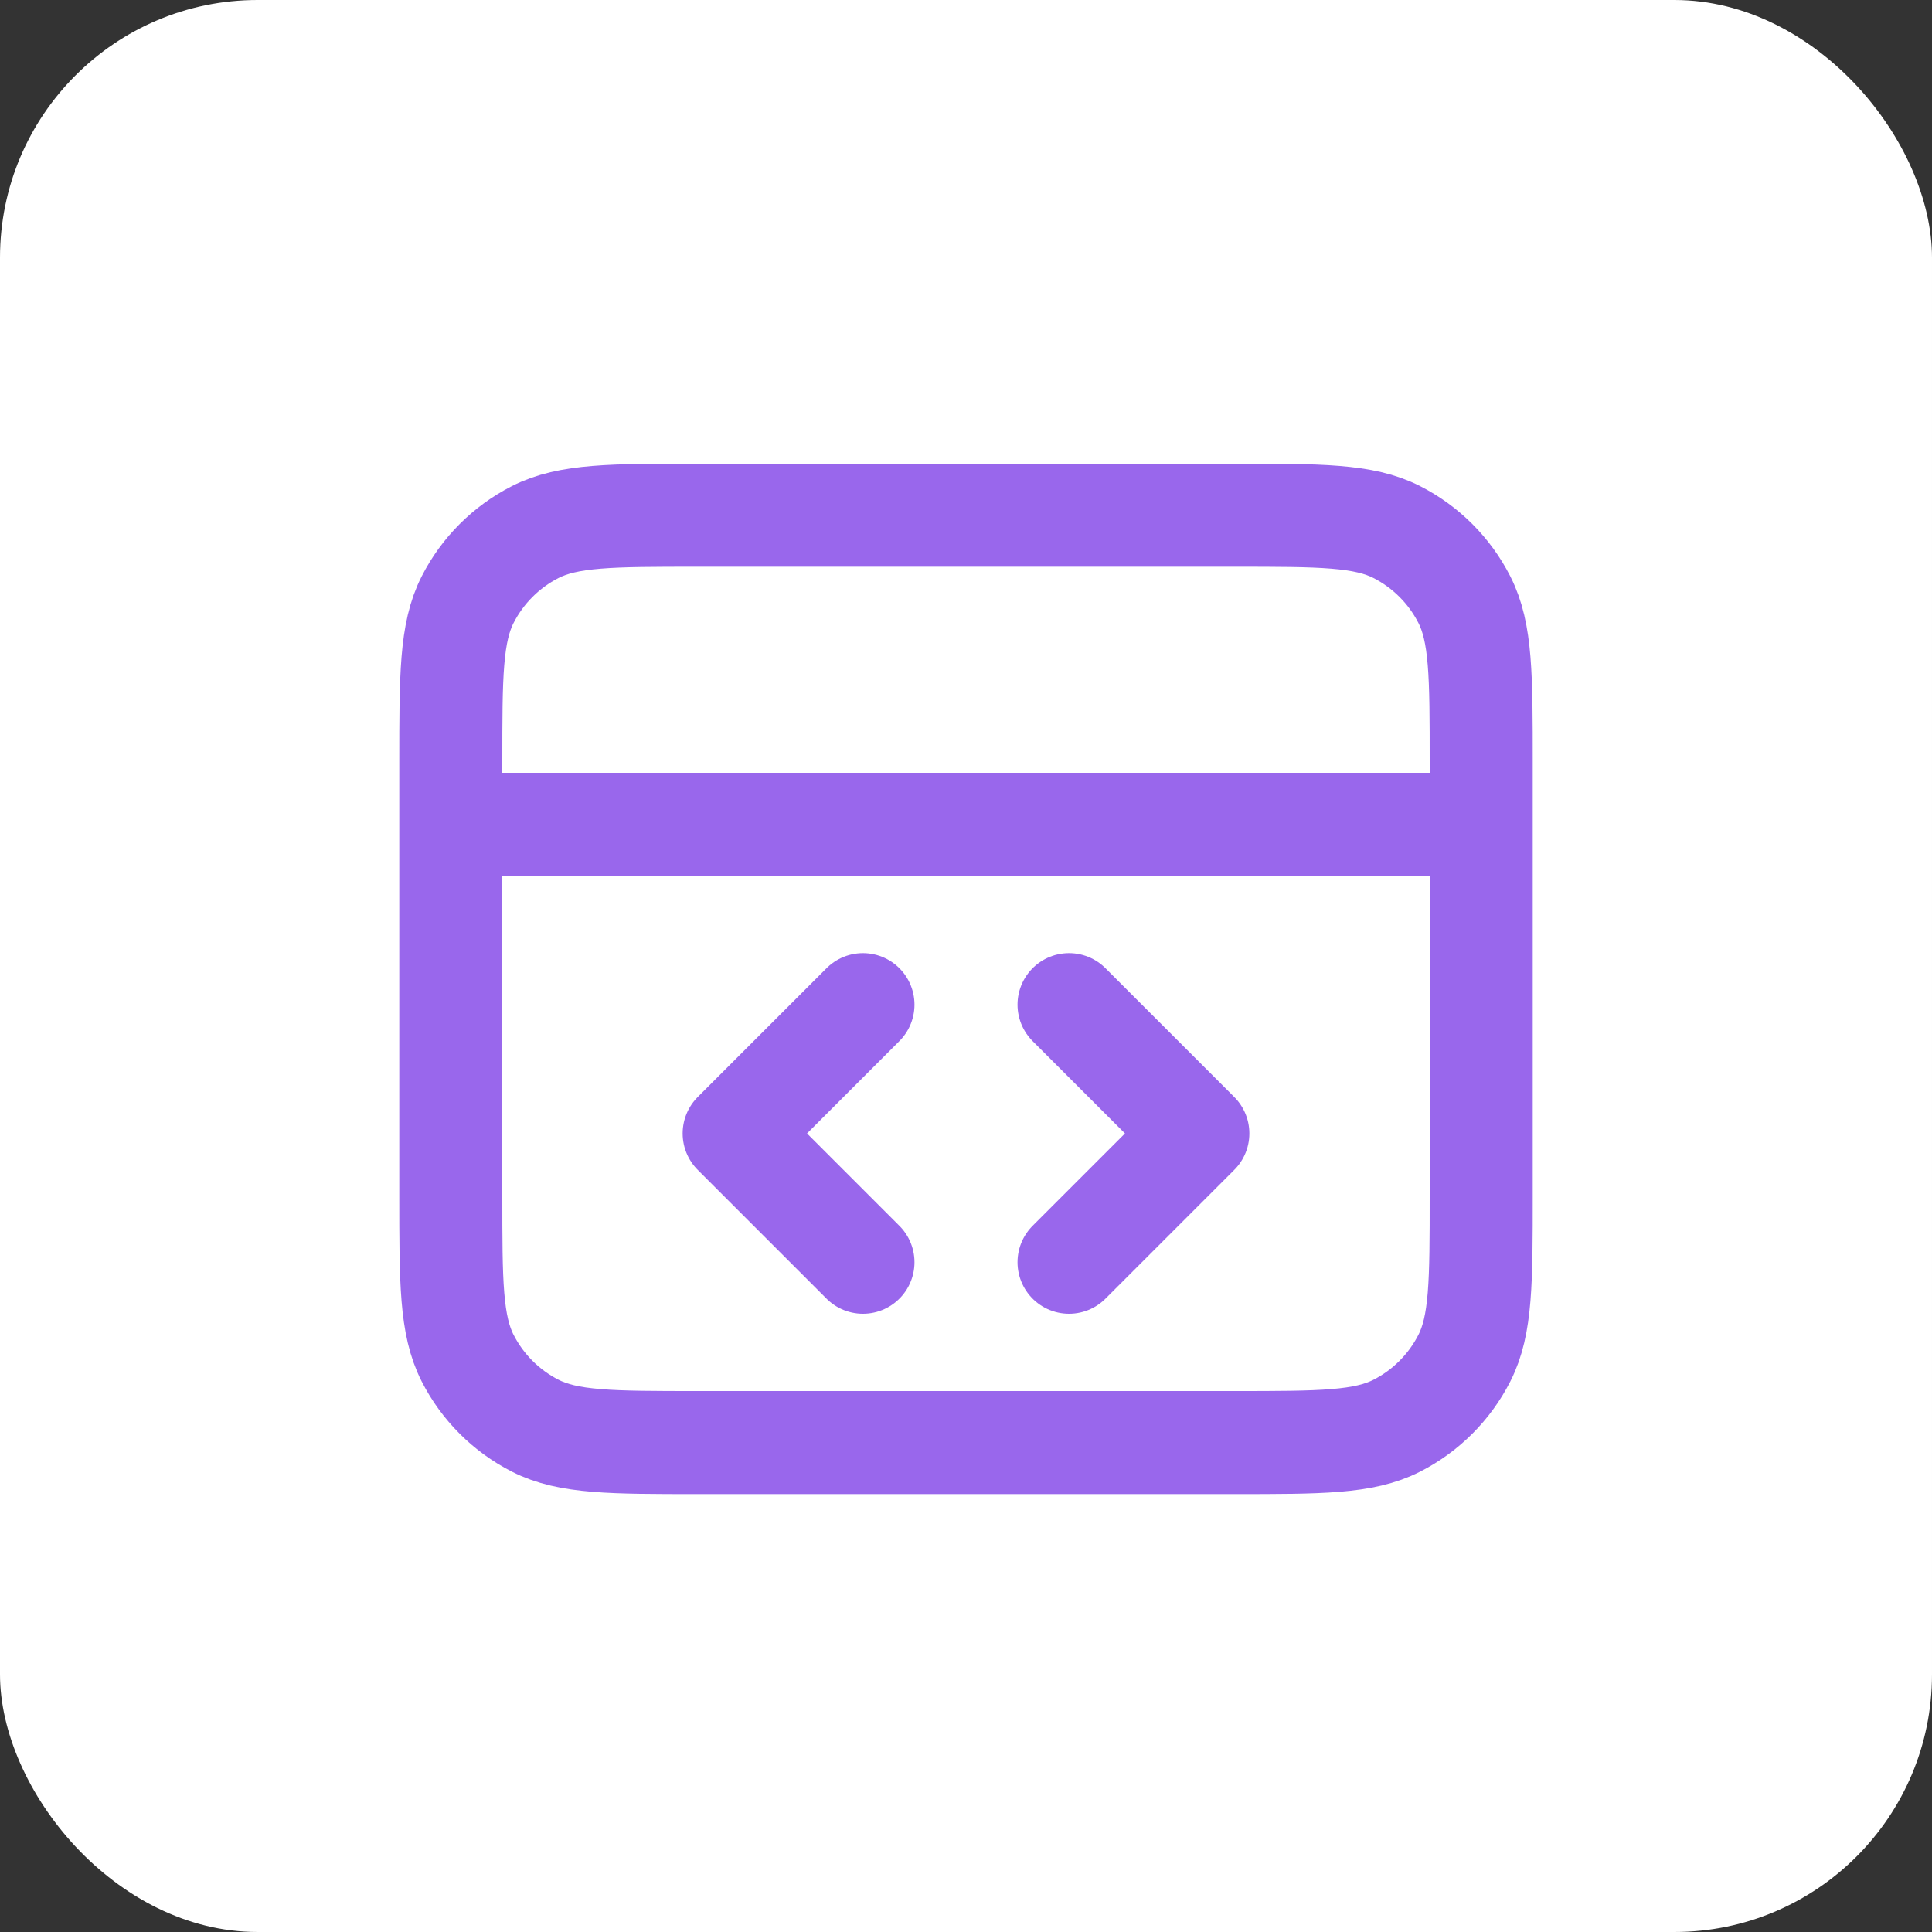 <?xml version="1.0" encoding="UTF-8"?> <svg xmlns="http://www.w3.org/2000/svg" width="30" height="30" viewBox="0 0 30 30" fill="none"><rect x="0" y="0" width="30" height="30" fill="#333333" stroke="none"/><rect width="30" height="30" rx="4" fill="white"></rect><path d="M23 12.8H7M16.6 19.6L18.6 17.6L16.6 15.6M13.4 15.6L11.4 17.6L13.4 19.6M7 11.84L7 18.56C7 19.904 7 20.576 7.262 21.09C7.492 21.541 7.859 21.908 8.31 22.138C8.824 22.4 9.496 22.4 10.84 22.4H19.16C20.504 22.4 21.176 22.4 21.69 22.138C22.141 21.908 22.508 21.541 22.738 21.09C23 20.576 23 19.904 23 18.56V11.84C23 10.496 23 9.824 22.738 9.31C22.508 8.859 22.141 8.492 21.69 8.262C21.176 8 20.504 8 19.16 8L10.84 8C9.496 8 8.824 8 8.31 8.262C7.859 8.492 7.492 8.859 7.262 9.31C7 9.824 7 10.496 7 11.84Z" stroke="#9967EC" stroke-width="1.6" stroke-linecap="round" stroke-linejoin="round"></path></svg> 